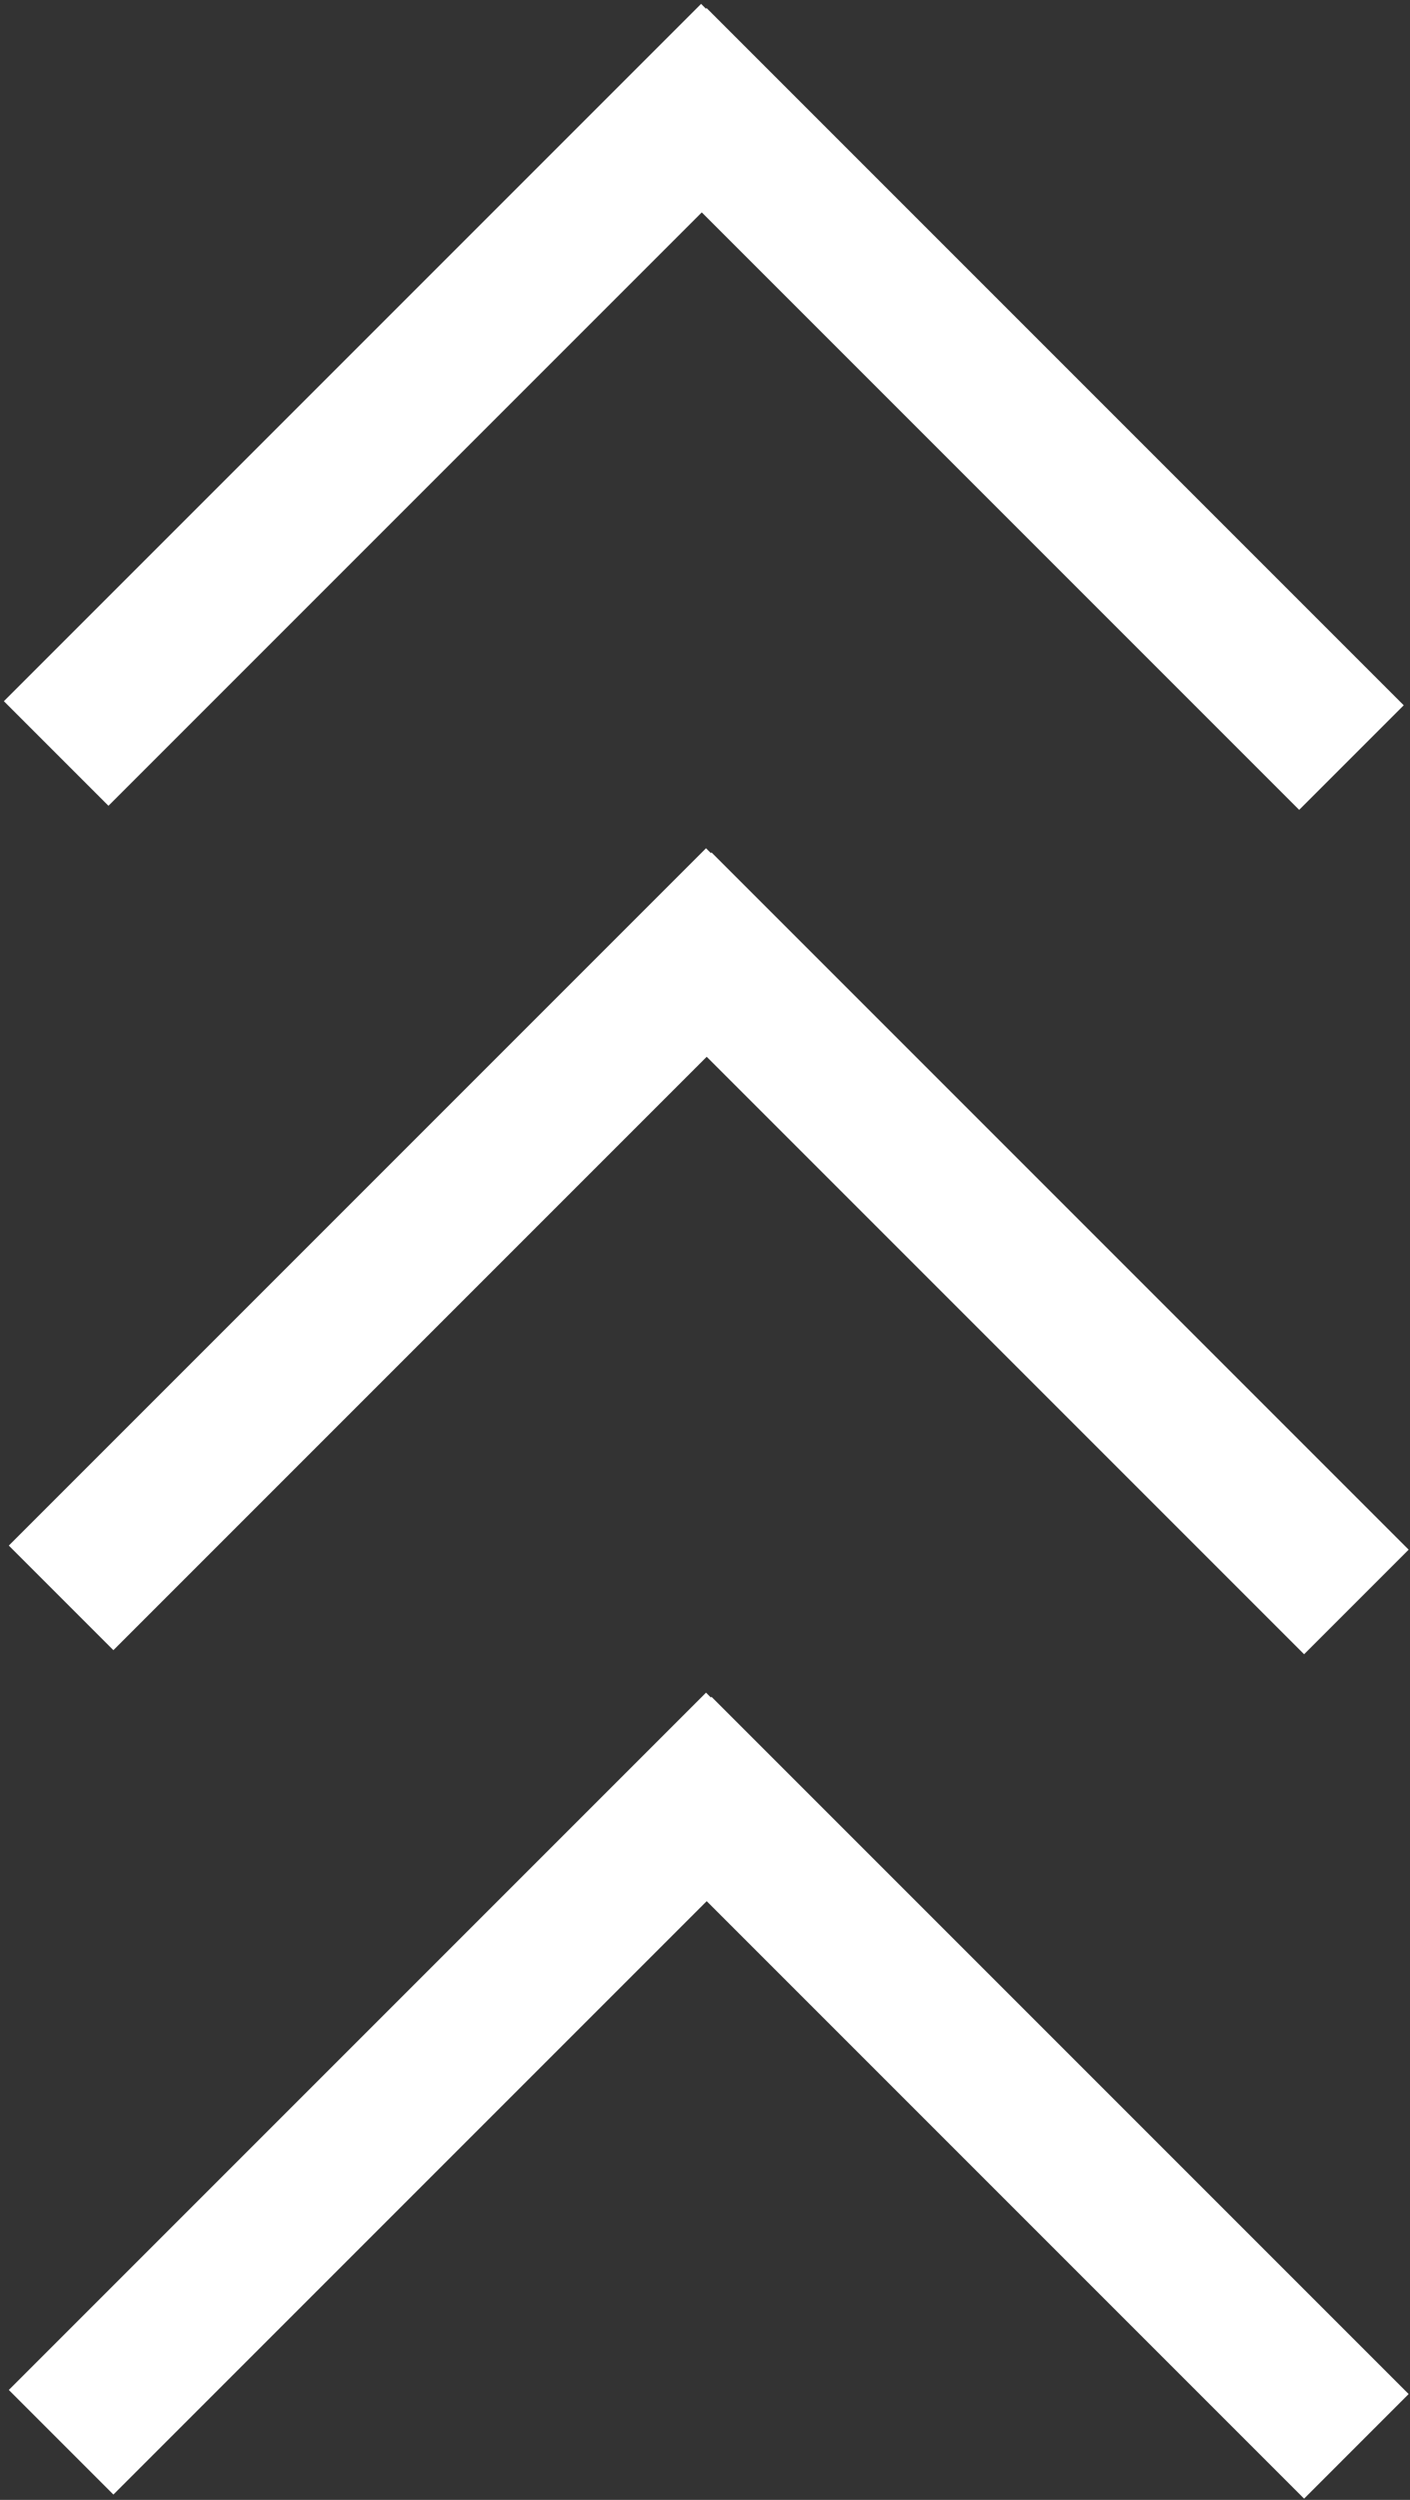 <?xml version="1.0" encoding="UTF-8"?> <svg xmlns="http://www.w3.org/2000/svg" width="286" height="507" viewBox="0 0 286 507" fill="none"><rect x="0" y="0" width="286" height="507" fill="#333333" stroke="none"/> <line x1="11.393" y1="152.815" x2="152.815" y2="11.394" stroke="white" stroke-width="30"></line> <line y1="-15" x2="200" y2="-15" transform="matrix(-0.707 -0.707 -0.707 0.707 263.518 164.248)" stroke="white" stroke-width="30"></line> <line x1="12.393" y1="324.063" x2="153.815" y2="182.642" stroke="white" stroke-width="30"></line> <line y1="-15" x2="200" y2="-15" transform="matrix(-0.707 -0.707 -0.707 0.707 264.518 335.496)" stroke="white" stroke-width="30"></line> <line x1="12.393" y1="495.311" x2="153.815" y2="353.89" stroke="white" stroke-width="30"></line> <line y1="-15" x2="200" y2="-15" transform="matrix(-0.707 -0.707 -0.707 0.707 264.518 506.744)" stroke="white" stroke-width="30"></line> </svg> 